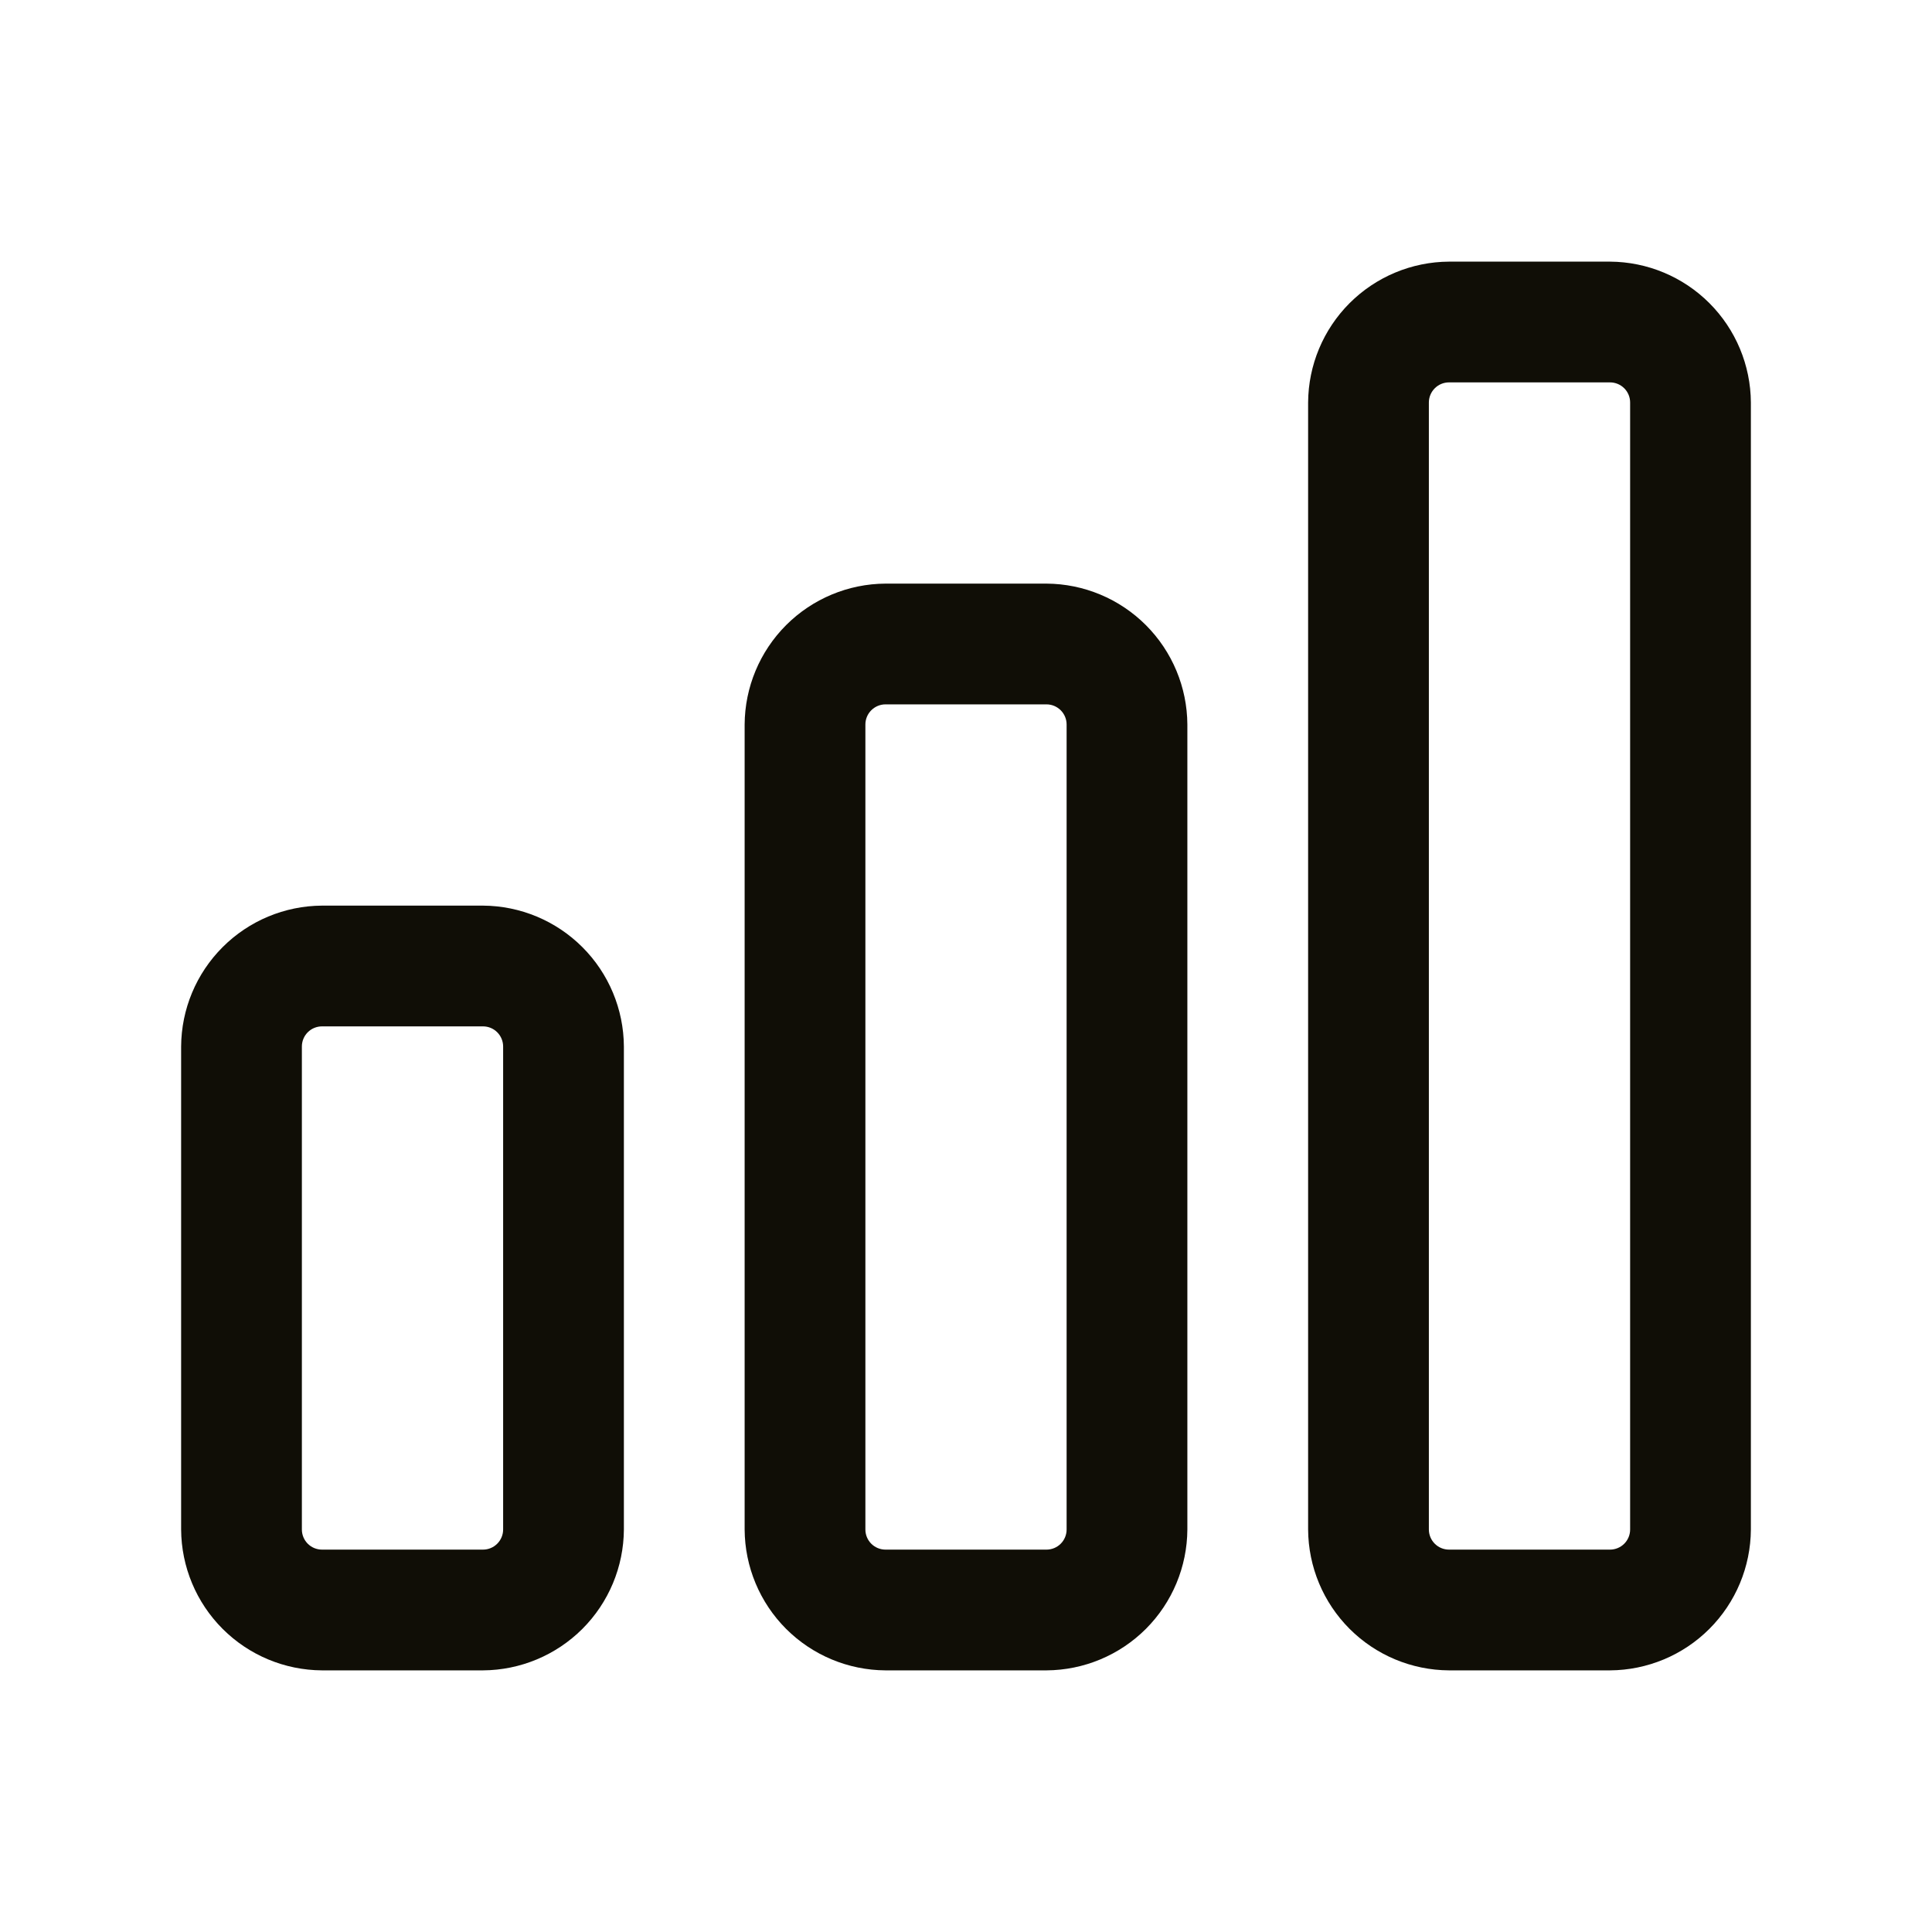 <svg width="64" height="64" viewBox="0 0 64 64" fill="none" xmlns="http://www.w3.org/2000/svg">
<path d="M53.333 8.667H48C46.764 8.674 45.582 9.168 44.708 10.041C43.834 10.915 43.34 12.098 43.333 13.333V50.667C43.34 51.902 43.834 53.085 44.708 53.959C45.582 54.832 46.764 55.326 48 55.333H53.333C54.569 55.326 55.752 54.832 56.625 53.959C57.499 53.085 57.993 51.902 58 50.667V13.333C57.993 12.098 57.499 10.915 56.625 10.041C55.752 9.168 54.569 8.674 53.333 8.667ZM54 50.667C54 50.843 53.93 51.013 53.805 51.138C53.68 51.263 53.51 51.333 53.333 51.333H48C47.823 51.333 47.654 51.263 47.529 51.138C47.404 51.013 47.333 50.843 47.333 50.667V13.333C47.333 13.156 47.404 12.987 47.529 12.862C47.654 12.737 47.823 12.667 48 12.667H53.333C53.51 12.667 53.68 12.737 53.805 12.862C53.93 12.987 54 13.156 54 13.333V50.667ZM34.667 19.333H29.333C28.098 19.34 26.915 19.834 26.041 20.708C25.168 21.582 24.674 22.765 24.667 24V50.667C24.674 51.902 25.168 53.085 26.041 53.959C26.915 54.832 28.098 55.326 29.333 55.333H34.667C35.902 55.326 37.085 54.832 37.959 53.959C38.832 53.085 39.326 51.902 39.333 50.667V24C39.326 22.765 38.832 21.582 37.959 20.708C37.085 19.834 35.902 19.34 34.667 19.333ZM35.333 50.667C35.333 50.843 35.263 51.013 35.138 51.138C35.013 51.263 34.843 51.333 34.667 51.333H29.333C29.157 51.333 28.987 51.263 28.862 51.138C28.737 51.013 28.667 50.843 28.667 50.667V24C28.667 23.823 28.737 23.654 28.862 23.529C28.987 23.404 29.157 23.333 29.333 23.333H34.667C34.843 23.333 35.013 23.404 35.138 23.529C35.263 23.654 35.333 23.823 35.333 24V50.667ZM16 30H10.667C9.431 30.007 8.248 30.501 7.375 31.375C6.501 32.248 6.007 33.431 6 34.667V50.667C6.007 51.902 6.501 53.085 7.375 53.959C8.248 54.832 9.431 55.326 10.667 55.333H16C17.235 55.326 18.418 54.832 19.292 53.959C20.166 53.085 20.66 51.902 20.667 50.667V34.667C20.66 33.431 20.166 32.248 19.292 31.375C18.418 30.501 17.235 30.007 16 30ZM16.667 50.667C16.667 50.843 16.596 51.013 16.471 51.138C16.346 51.263 16.177 51.333 16 51.333H10.667C10.49 51.333 10.32 51.263 10.195 51.138C10.07 51.013 10 50.843 10 50.667V34.667C10 34.49 10.07 34.32 10.195 34.195C10.32 34.07 10.49 34 10.667 34H16C16.177 34 16.346 34.07 16.471 34.195C16.596 34.32 16.667 34.49 16.667 34.667V50.667Z" fill="#100E06"/>
</svg>
